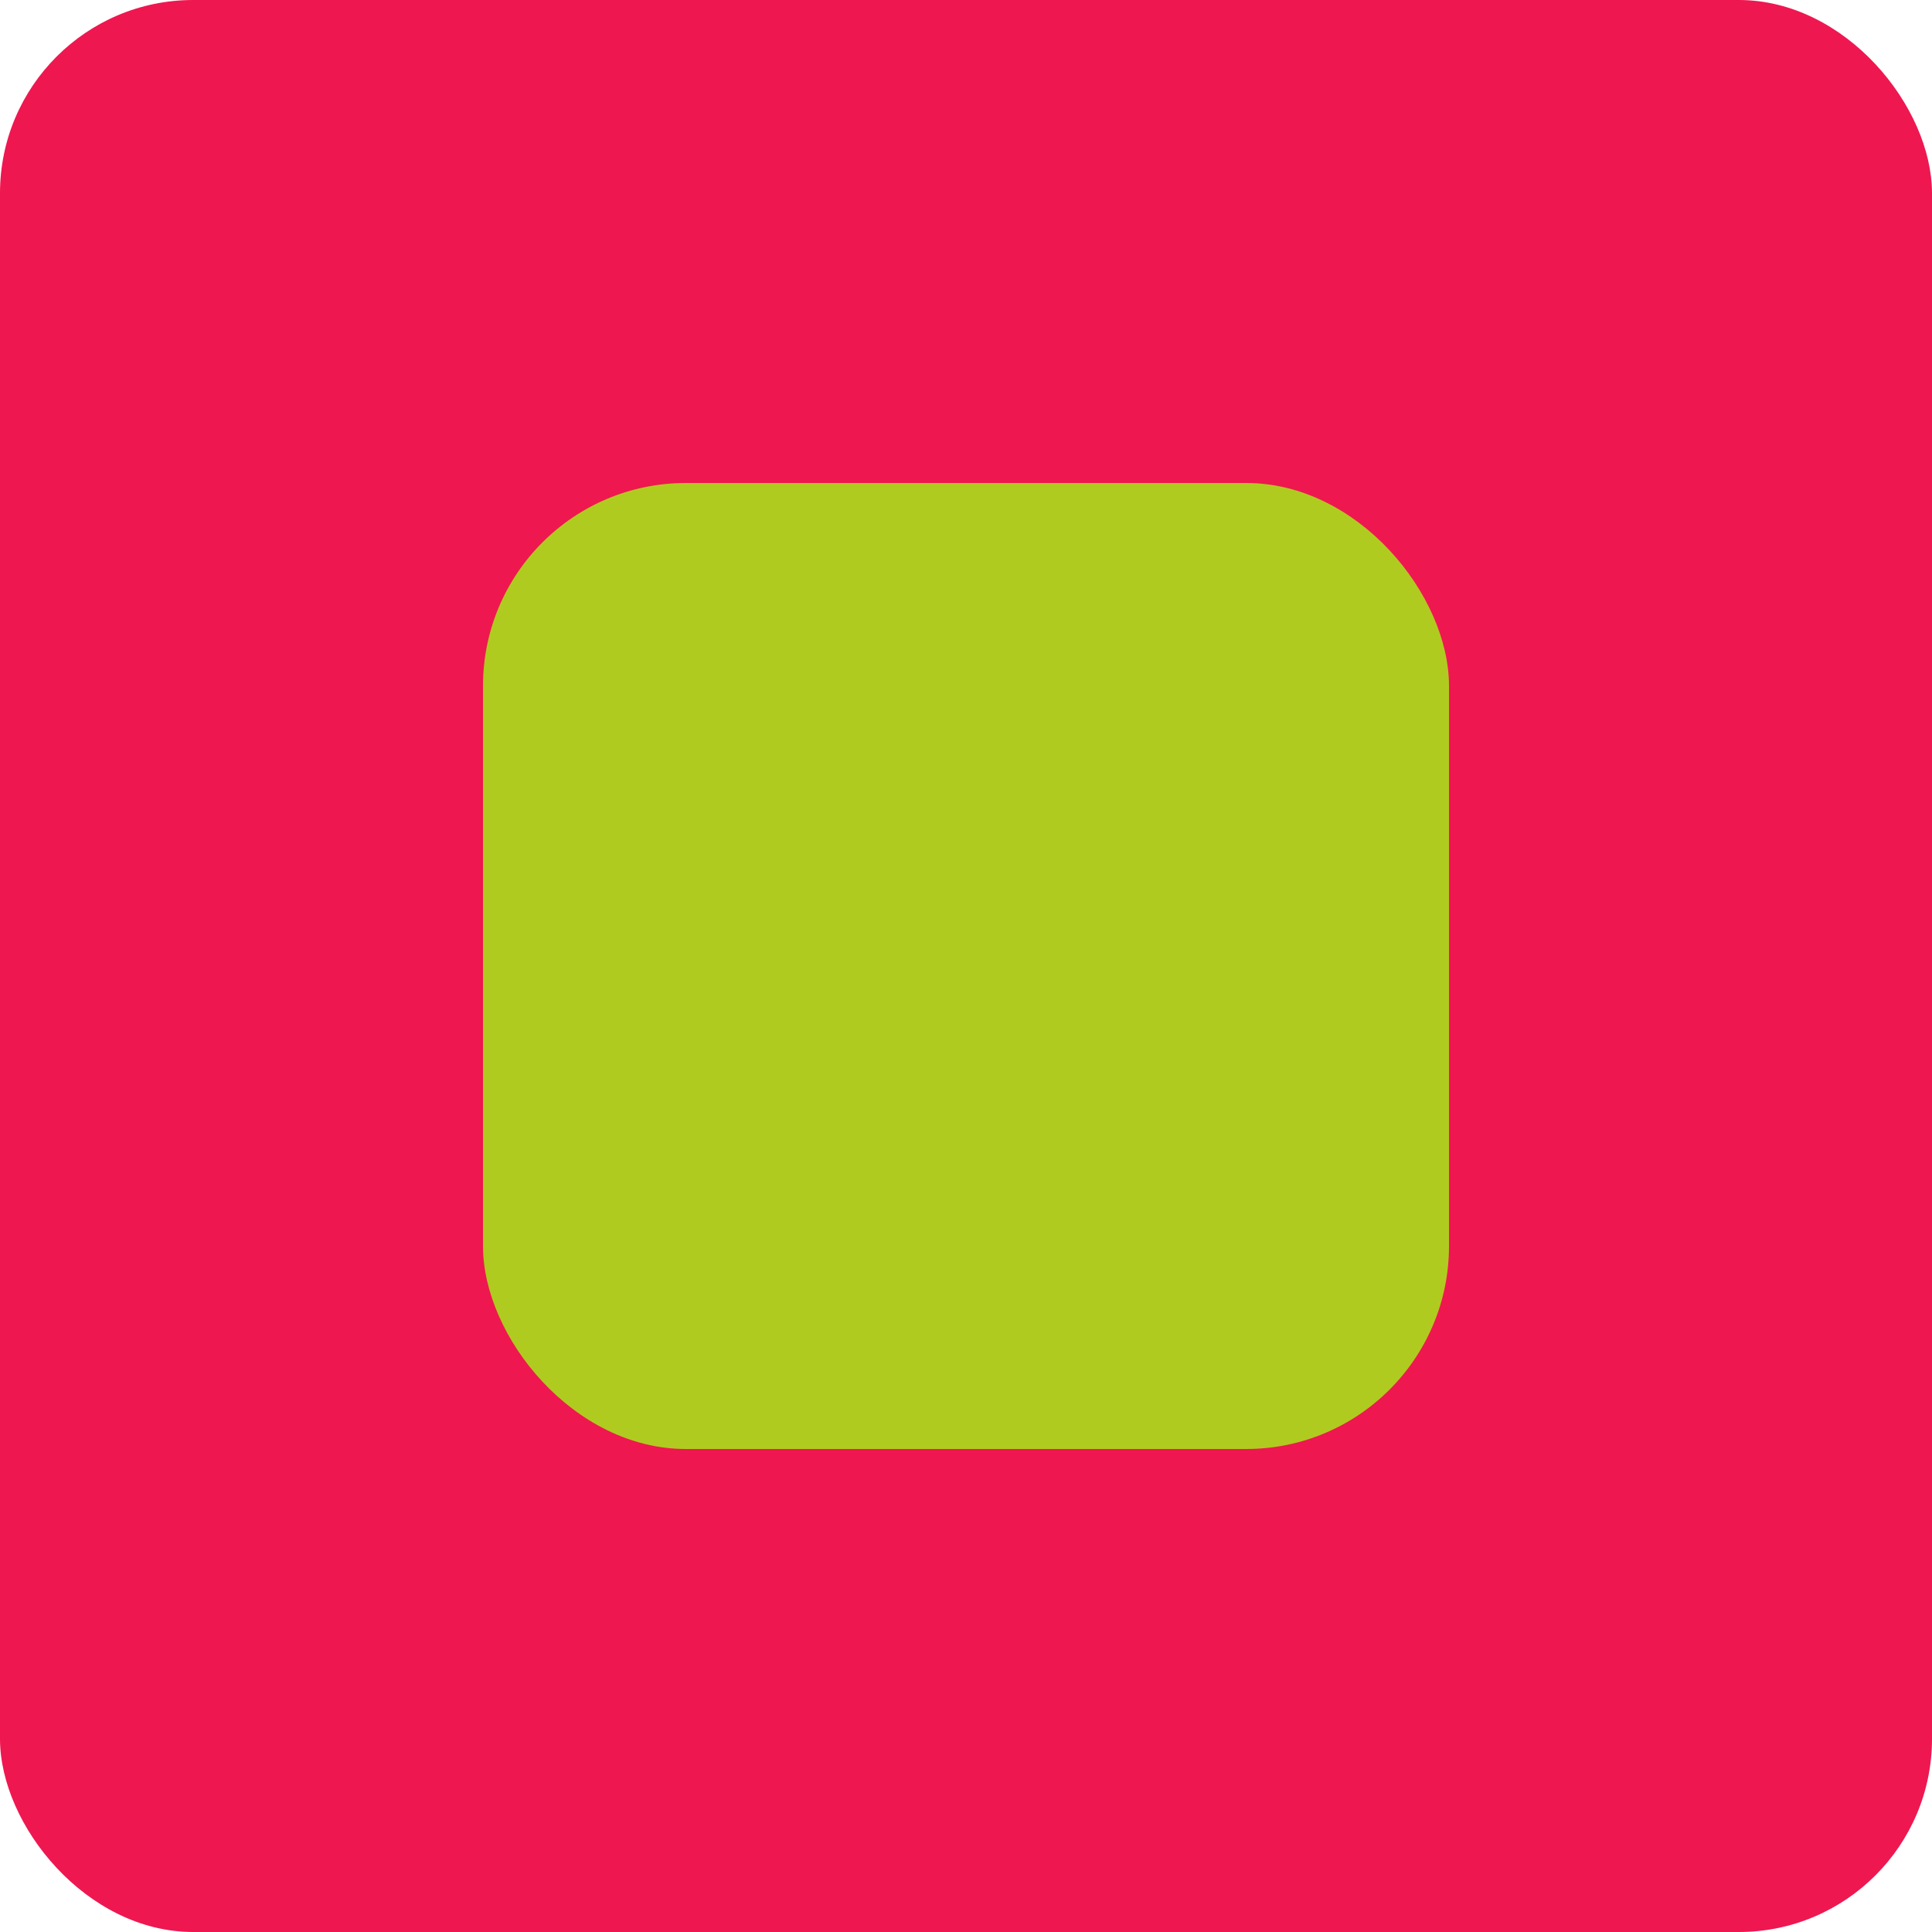<?xml version="1.0" encoding="UTF-8"?> <svg xmlns="http://www.w3.org/2000/svg" width="200" height="200" viewBox="0 0 200 200" fill="none"><g clip-path="url(#clip0_756_6)"><rect width="200" height="200" fill="#EF1750"></rect><rect x="50" y="50" width="100" height="100" rx="21" fill="#B0CB1F"></rect></g><defs><clipPath id="clip0_756_6"><rect width="200" height="200" rx="20" fill="white"></rect></clipPath></defs></svg> 